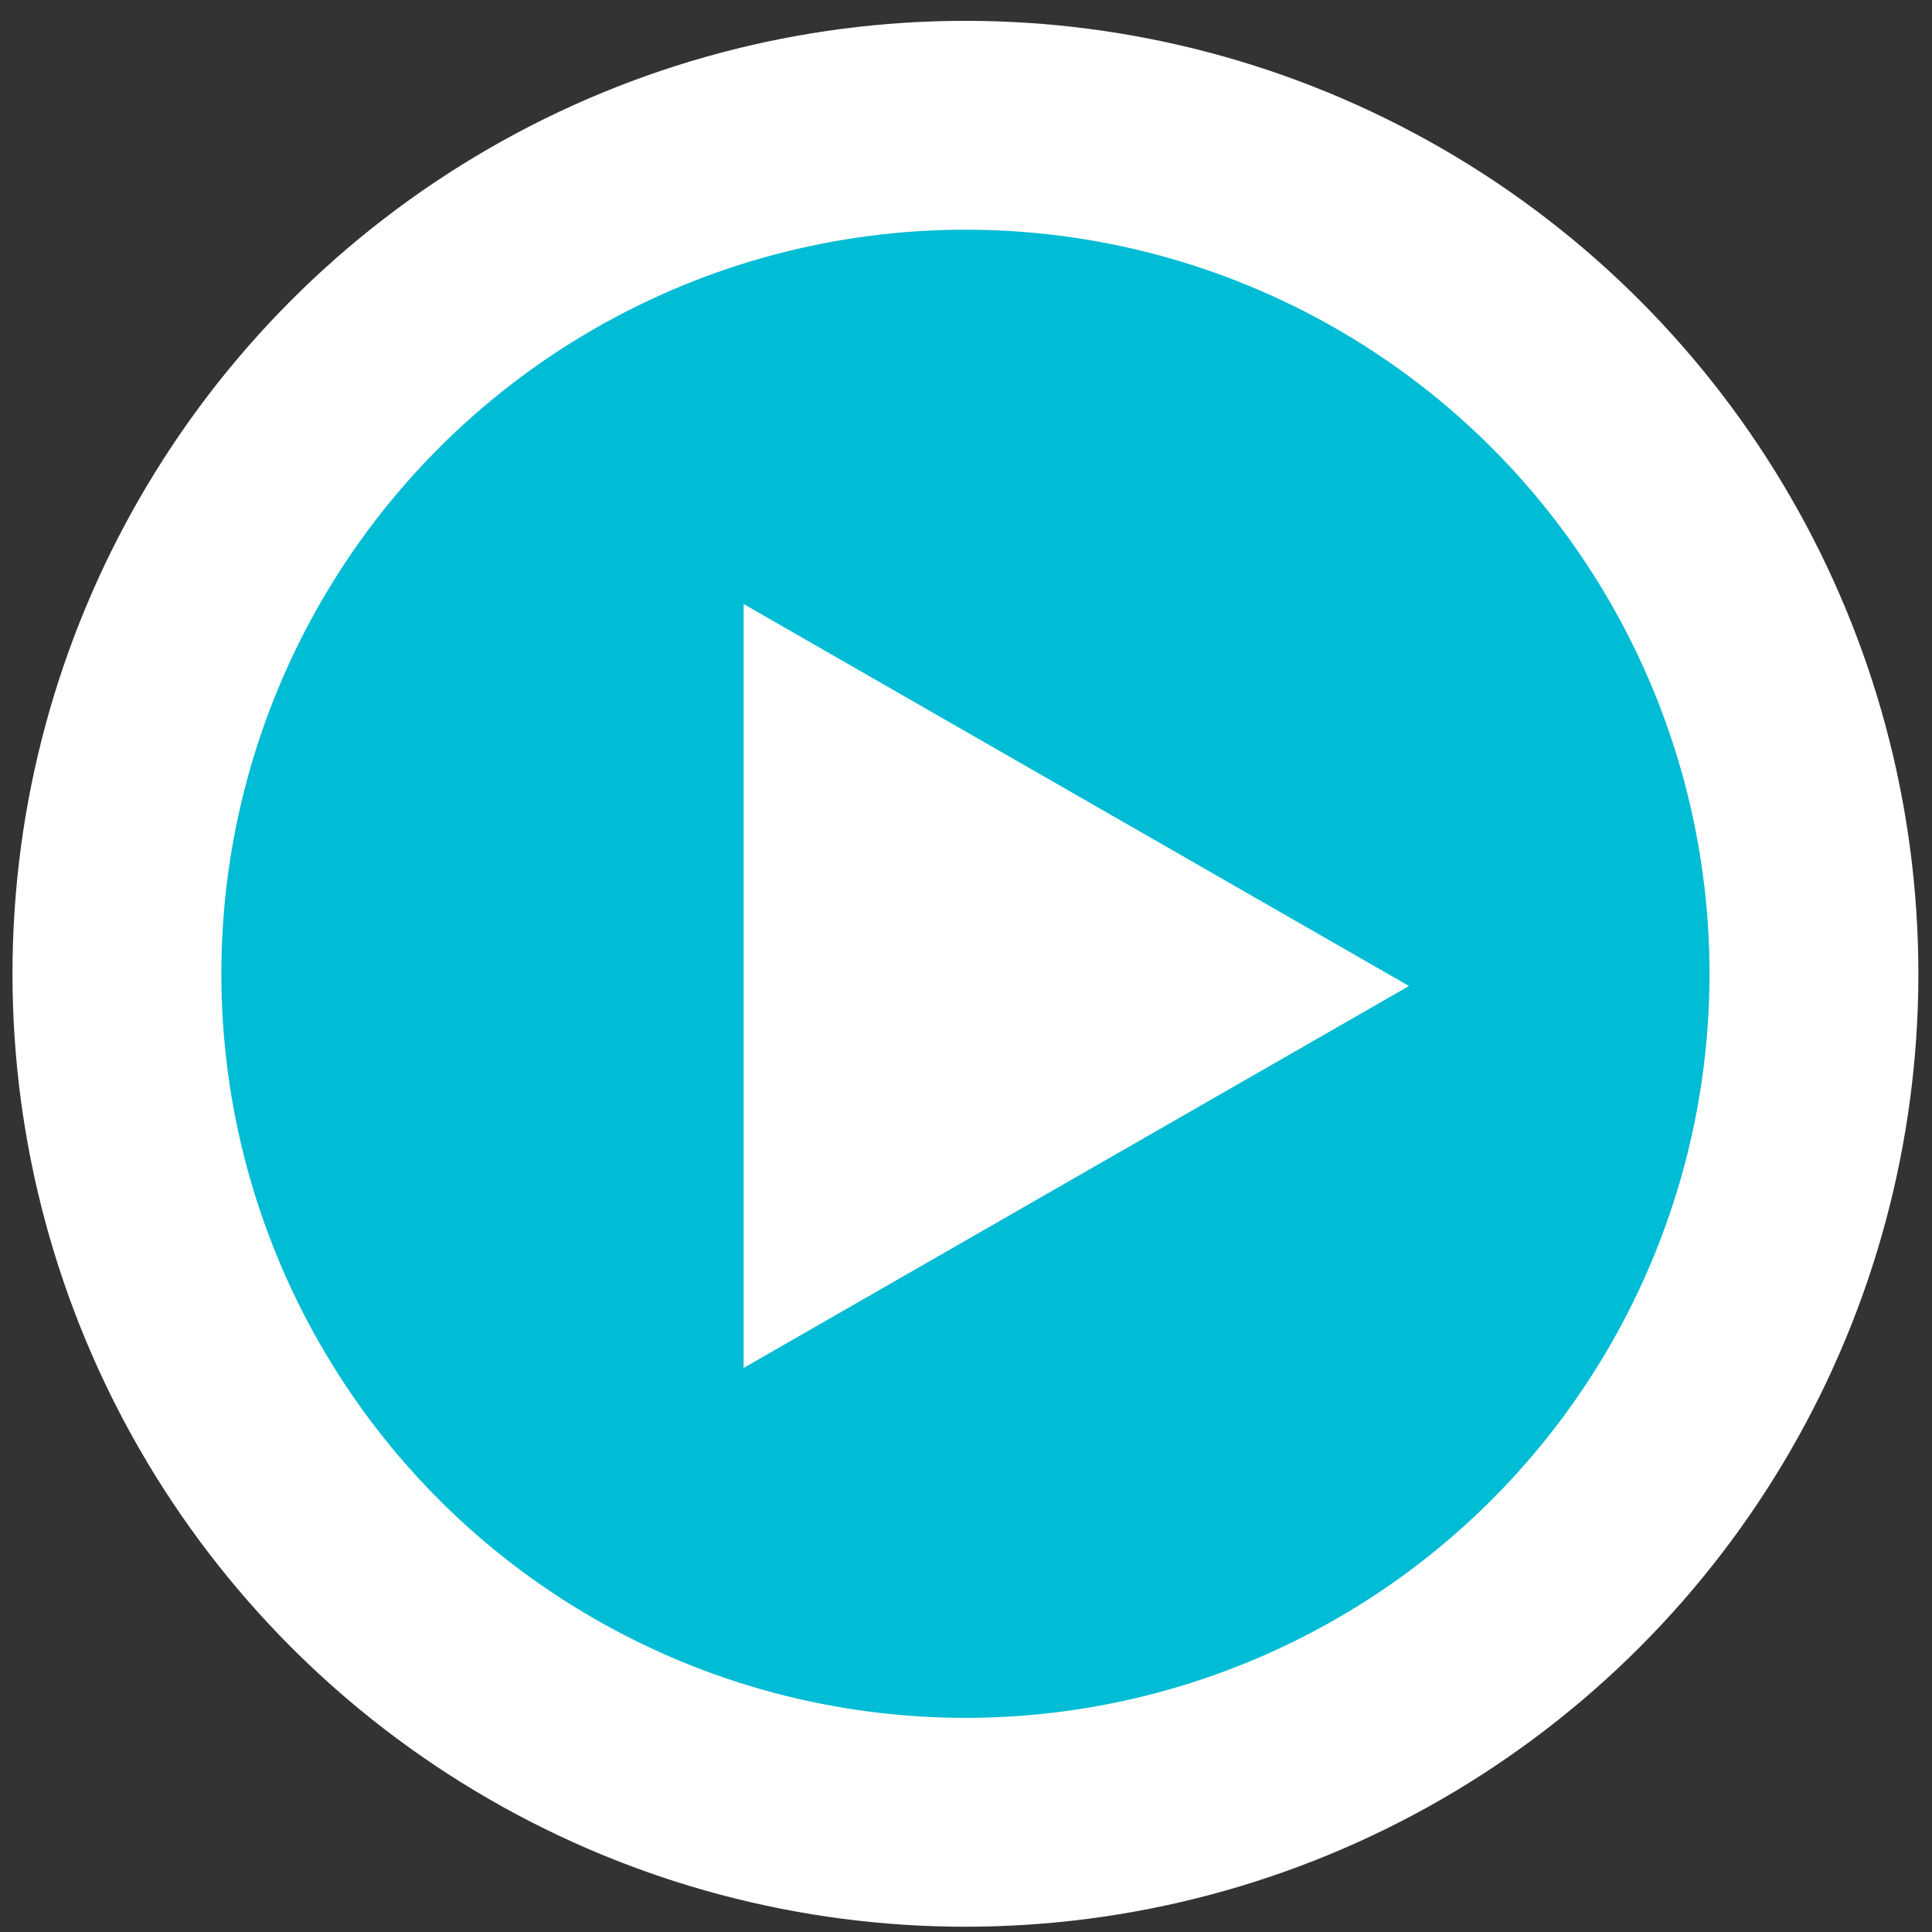 <svg width="74" height="74" viewBox="0 0 74 74" fill="none" xmlns="http://www.w3.org/2000/svg">
<rect x="0" y="0" width="74" height="74" fill="#333333" stroke="none"/>
<circle cx="36.978" cy="37.298" r="32.5" fill="#00BCD4" stroke="white" stroke-width="8"/>
<path d="M53.968 37.766L28.483 52.395L28.483 23.136L53.968 37.766Z" fill="white"/>
</svg>
